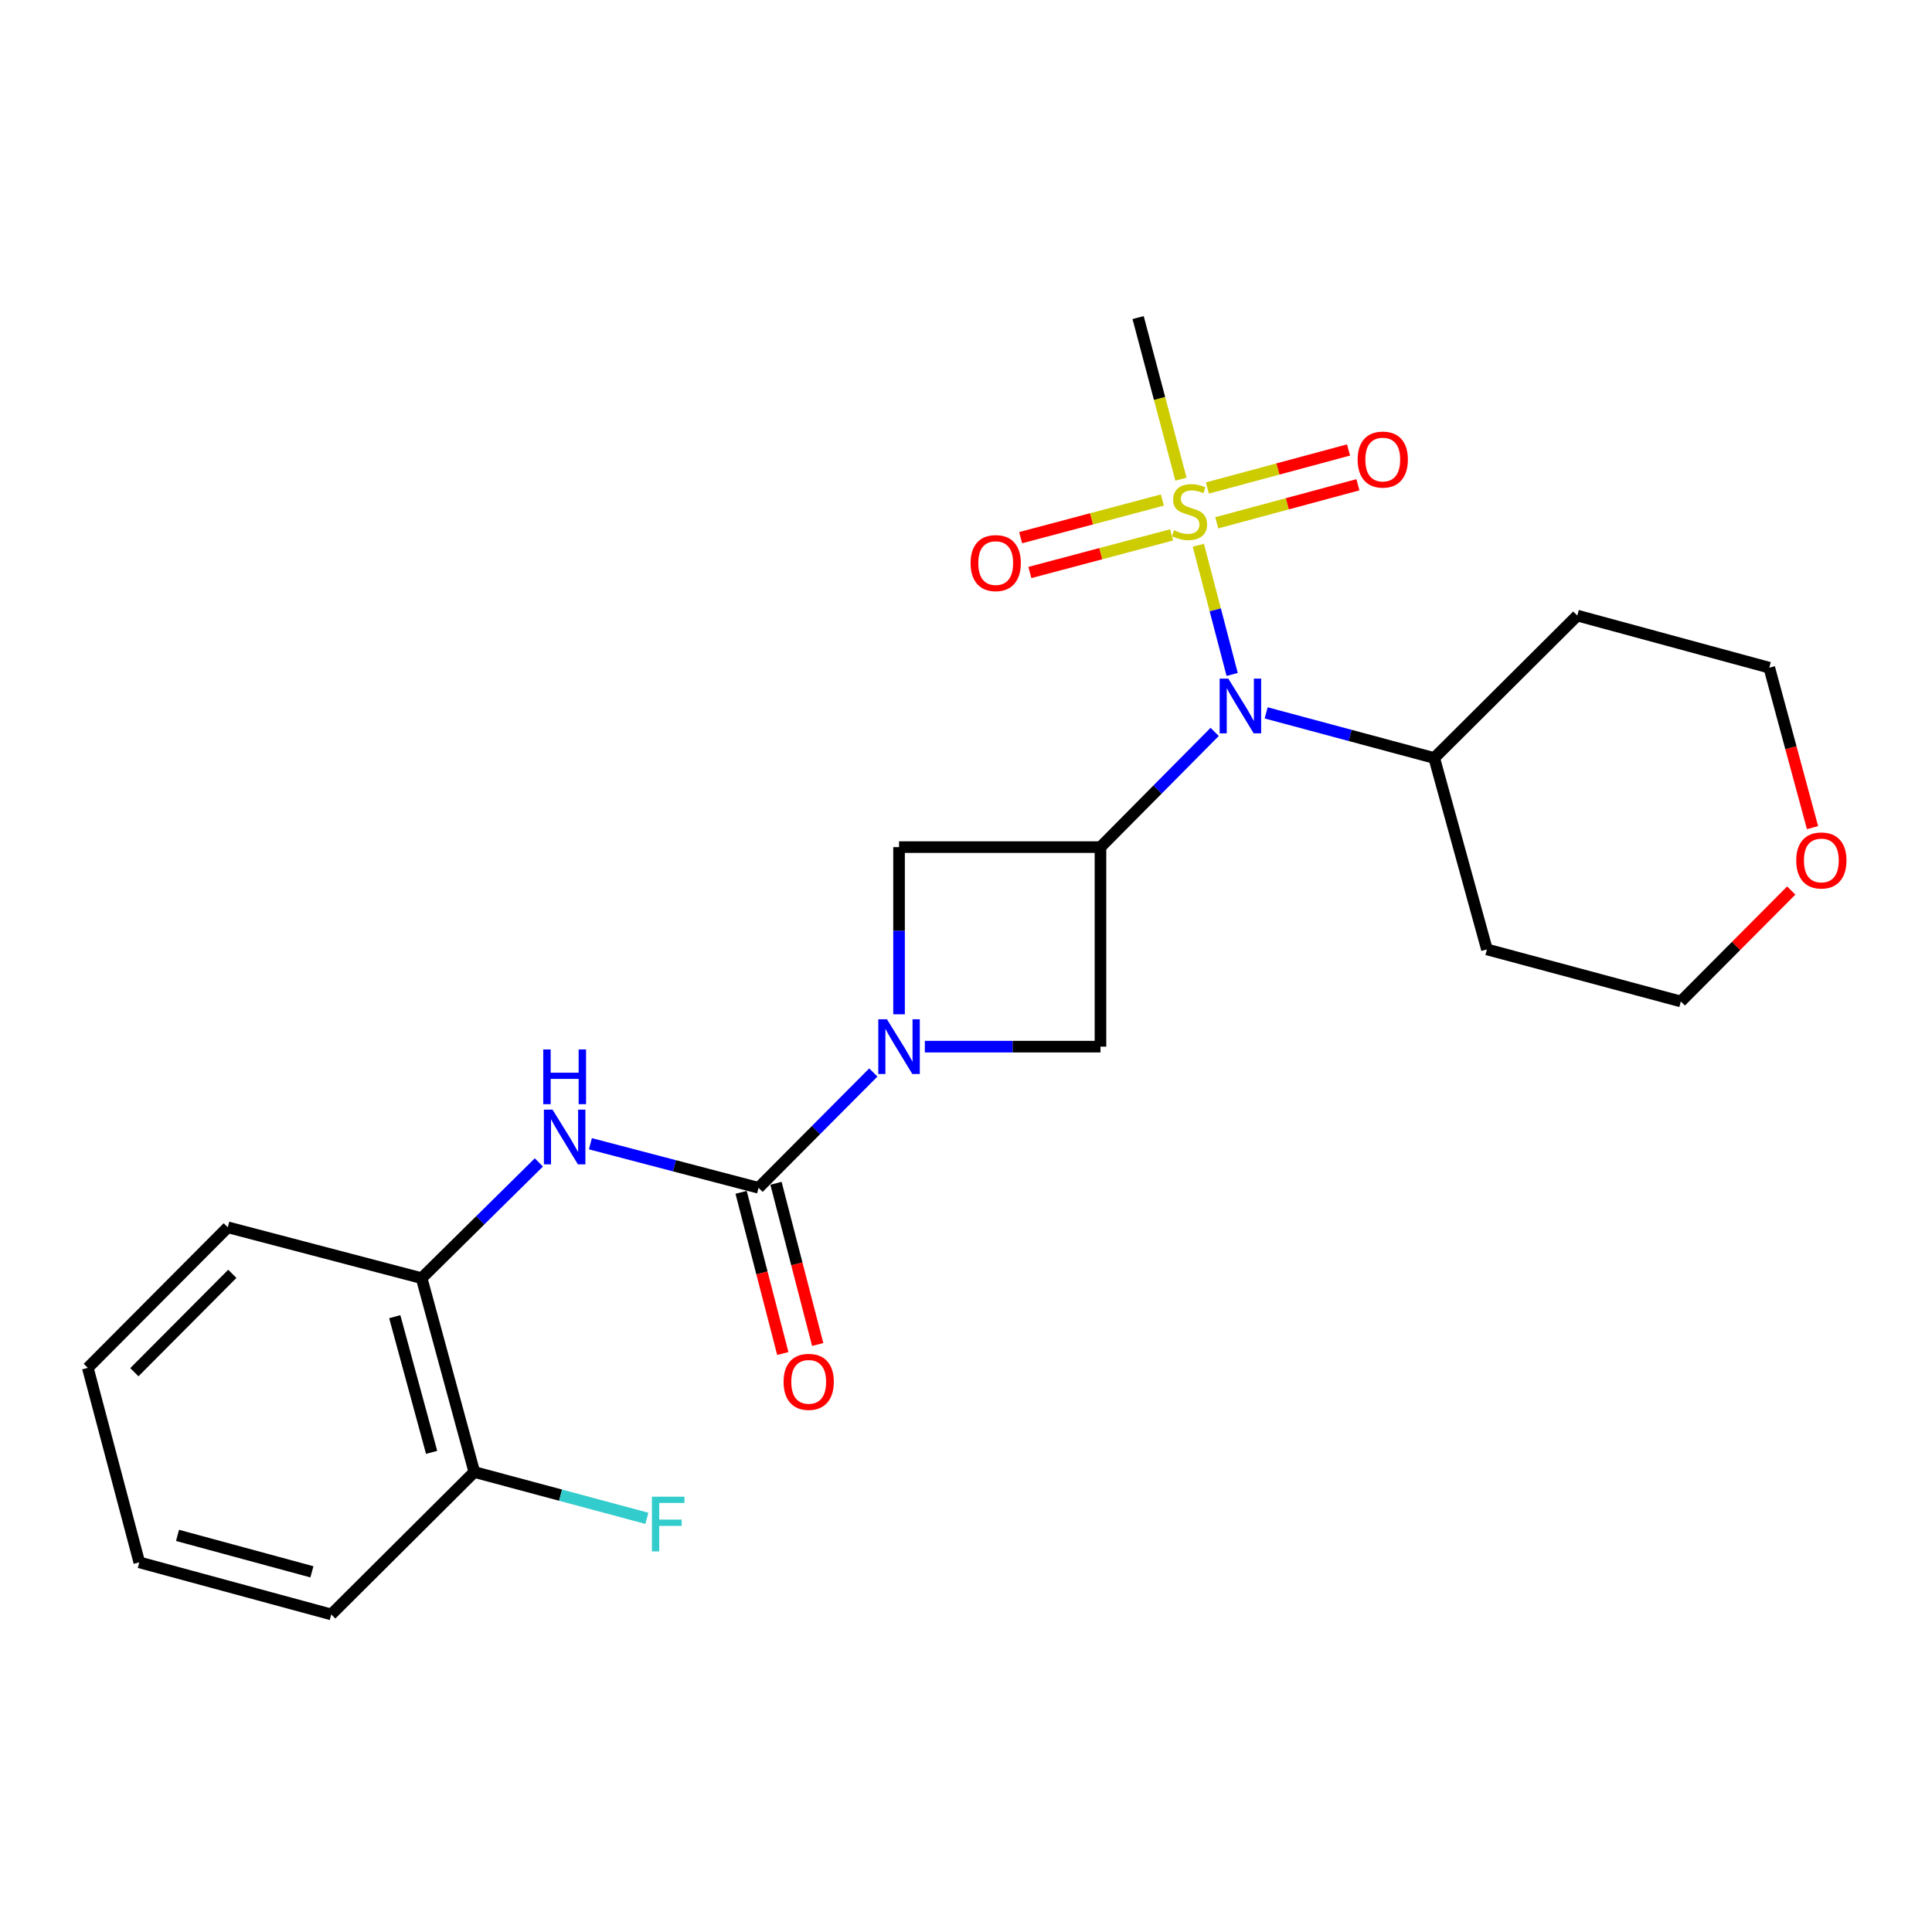<?xml version='1.0' encoding='iso-8859-1'?>
<svg version='1.1' baseProfile='full'
              xmlns='http://www.w3.org/2000/svg'
                      xmlns:rdkit='http://www.rdkit.org/xml'
                      xmlns:xlink='http://www.w3.org/1999/xlink'
                  xml:space='preserve'
width='1000px' height='1000px' viewBox='0 0 1000 1000'>
<!-- END OF HEADER -->
<rect style='opacity:1.0;fill:#FFFFFF;stroke:none' width='1000' height='1000' x='0' y='0'> </rect>
<path class='bond-3' d='M 620.269,282.22 L 629.016,315.655' style='fill:none;fill-rule:evenodd;stroke:#CCCC00;stroke-width:6px;stroke-linecap:butt;stroke-linejoin:miter;stroke-opacity:1' />
<path class='bond-3' d='M 629.016,315.655 L 637.762,349.091' style='fill:none;fill-rule:evenodd;stroke:#0000FF;stroke-width:6px;stroke-linecap:butt;stroke-linejoin:miter;stroke-opacity:1' />
<path class='bond-8' d='M 601.629,258.824 L 564.953,268.56' style='fill:none;fill-rule:evenodd;stroke:#CCCC00;stroke-width:6px;stroke-linecap:butt;stroke-linejoin:miter;stroke-opacity:1' />
<path class='bond-8' d='M 564.953,268.56 L 528.277,278.296' style='fill:none;fill-rule:evenodd;stroke:#FF0000;stroke-width:6px;stroke-linecap:butt;stroke-linejoin:miter;stroke-opacity:1' />
<path class='bond-8' d='M 606.415,276.852 L 569.739,286.588' style='fill:none;fill-rule:evenodd;stroke:#CCCC00;stroke-width:6px;stroke-linecap:butt;stroke-linejoin:miter;stroke-opacity:1' />
<path class='bond-8' d='M 569.739,286.588 L 533.062,296.325' style='fill:none;fill-rule:evenodd;stroke:#FF0000;stroke-width:6px;stroke-linecap:butt;stroke-linejoin:miter;stroke-opacity:1' />
<path class='bond-9' d='M 629.793,270.599 L 666.324,260.754' style='fill:none;fill-rule:evenodd;stroke:#CCCC00;stroke-width:6px;stroke-linecap:butt;stroke-linejoin:miter;stroke-opacity:1' />
<path class='bond-9' d='M 666.324,260.754 L 702.855,250.91' style='fill:none;fill-rule:evenodd;stroke:#FF0000;stroke-width:6px;stroke-linecap:butt;stroke-linejoin:miter;stroke-opacity:1' />
<path class='bond-9' d='M 624.94,252.589 L 661.471,242.744' style='fill:none;fill-rule:evenodd;stroke:#CCCC00;stroke-width:6px;stroke-linecap:butt;stroke-linejoin:miter;stroke-opacity:1' />
<path class='bond-9' d='M 661.471,242.744 L 698.002,232.9' style='fill:none;fill-rule:evenodd;stroke:#FF0000;stroke-width:6px;stroke-linecap:butt;stroke-linejoin:miter;stroke-opacity:1' />
<path class='bond-14' d='M 611.265,248.023 L 600.175,206.2' style='fill:none;fill-rule:evenodd;stroke:#CCCC00;stroke-width:6px;stroke-linecap:butt;stroke-linejoin:miter;stroke-opacity:1' />
<path class='bond-14' d='M 600.175,206.2 L 589.086,164.377' style='fill:none;fill-rule:evenodd;stroke:#000000;stroke-width:6px;stroke-linecap:butt;stroke-linejoin:miter;stroke-opacity:1' />
<path class='bond-0' d='M 465.346,524.999 L 465.346,481.733' style='fill:none;fill-rule:evenodd;stroke:#0000FF;stroke-width:6px;stroke-linecap:butt;stroke-linejoin:miter;stroke-opacity:1' />
<path class='bond-0' d='M 465.346,481.733 L 465.346,438.467' style='fill:none;fill-rule:evenodd;stroke:#000000;stroke-width:6px;stroke-linecap:butt;stroke-linejoin:miter;stroke-opacity:1' />
<path class='bond-2' d='M 452.029,555.12 L 422.325,584.964' style='fill:none;fill-rule:evenodd;stroke:#0000FF;stroke-width:6px;stroke-linecap:butt;stroke-linejoin:miter;stroke-opacity:1' />
<path class='bond-2' d='M 422.325,584.964 L 392.622,614.807' style='fill:none;fill-rule:evenodd;stroke:#000000;stroke-width:6px;stroke-linecap:butt;stroke-linejoin:miter;stroke-opacity:1' />
<path class='bond-24' d='M 478.693,541.74 L 524.148,541.74' style='fill:none;fill-rule:evenodd;stroke:#0000FF;stroke-width:6px;stroke-linecap:butt;stroke-linejoin:miter;stroke-opacity:1' />
<path class='bond-24' d='M 524.148,541.74 L 569.604,541.74' style='fill:none;fill-rule:evenodd;stroke:#000000;stroke-width:6px;stroke-linecap:butt;stroke-linejoin:miter;stroke-opacity:1' />
<path class='bond-1' d='M 569.604,438.467 L 599.16,408.649' style='fill:none;fill-rule:evenodd;stroke:#000000;stroke-width:6px;stroke-linecap:butt;stroke-linejoin:miter;stroke-opacity:1' />
<path class='bond-1' d='M 599.16,408.649 L 628.716,378.831' style='fill:none;fill-rule:evenodd;stroke:#0000FF;stroke-width:6px;stroke-linecap:butt;stroke-linejoin:miter;stroke-opacity:1' />
<path class='bond-5' d='M 569.604,438.467 L 569.604,541.74' style='fill:none;fill-rule:evenodd;stroke:#000000;stroke-width:6px;stroke-linecap:butt;stroke-linejoin:miter;stroke-opacity:1' />
<path class='bond-6' d='M 569.604,438.467 L 465.346,438.467' style='fill:none;fill-rule:evenodd;stroke:#000000;stroke-width:6px;stroke-linecap:butt;stroke-linejoin:miter;stroke-opacity:1' />
<path class='bond-4' d='M 392.622,614.807 L 349.108,603.404' style='fill:none;fill-rule:evenodd;stroke:#000000;stroke-width:6px;stroke-linecap:butt;stroke-linejoin:miter;stroke-opacity:1' />
<path class='bond-4' d='M 349.108,603.404 L 305.594,592.001' style='fill:none;fill-rule:evenodd;stroke:#0000FF;stroke-width:6px;stroke-linecap:butt;stroke-linejoin:miter;stroke-opacity:1' />
<path class='bond-10' d='M 383.592,617.143 L 394.384,658.862' style='fill:none;fill-rule:evenodd;stroke:#000000;stroke-width:6px;stroke-linecap:butt;stroke-linejoin:miter;stroke-opacity:1' />
<path class='bond-10' d='M 394.384,658.862 L 405.176,700.582' style='fill:none;fill-rule:evenodd;stroke:#FF0000;stroke-width:6px;stroke-linecap:butt;stroke-linejoin:miter;stroke-opacity:1' />
<path class='bond-10' d='M 401.651,612.471 L 412.443,654.191' style='fill:none;fill-rule:evenodd;stroke:#000000;stroke-width:6px;stroke-linecap:butt;stroke-linejoin:miter;stroke-opacity:1' />
<path class='bond-10' d='M 412.443,654.191 L 423.234,695.911' style='fill:none;fill-rule:evenodd;stroke:#FF0000;stroke-width:6px;stroke-linecap:butt;stroke-linejoin:miter;stroke-opacity:1' />
<path class='bond-11' d='M 655.365,368.982 L 698.862,380.663' style='fill:none;fill-rule:evenodd;stroke:#0000FF;stroke-width:6px;stroke-linecap:butt;stroke-linejoin:miter;stroke-opacity:1' />
<path class='bond-11' d='M 698.862,380.663 L 742.358,392.343' style='fill:none;fill-rule:evenodd;stroke:#000000;stroke-width:6px;stroke-linecap:butt;stroke-linejoin:miter;stroke-opacity:1' />
<path class='bond-7' d='M 278.92,601.675 L 248.58,631.624' style='fill:none;fill-rule:evenodd;stroke:#0000FF;stroke-width:6px;stroke-linecap:butt;stroke-linejoin:miter;stroke-opacity:1' />
<path class='bond-7' d='M 248.58,631.624 L 218.24,661.573' style='fill:none;fill-rule:evenodd;stroke:#000000;stroke-width:6px;stroke-linecap:butt;stroke-linejoin:miter;stroke-opacity:1' />
<path class='bond-12' d='M 218.24,661.573 L 245.494,761.904' style='fill:none;fill-rule:evenodd;stroke:#000000;stroke-width:6px;stroke-linecap:butt;stroke-linejoin:miter;stroke-opacity:1' />
<path class='bond-12' d='M 204.328,681.512 L 223.405,751.744' style='fill:none;fill-rule:evenodd;stroke:#000000;stroke-width:6px;stroke-linecap:butt;stroke-linejoin:miter;stroke-opacity:1' />
<path class='bond-20' d='M 218.24,661.573 L 117.899,635.252' style='fill:none;fill-rule:evenodd;stroke:#000000;stroke-width:6px;stroke-linecap:butt;stroke-linejoin:miter;stroke-opacity:1' />
<path class='bond-16' d='M 742.358,392.343 L 769.633,491.409' style='fill:none;fill-rule:evenodd;stroke:#000000;stroke-width:6px;stroke-linecap:butt;stroke-linejoin:miter;stroke-opacity:1' />
<path class='bond-17' d='M 742.358,392.343 L 816.409,318.624' style='fill:none;fill-rule:evenodd;stroke:#000000;stroke-width:6px;stroke-linecap:butt;stroke-linejoin:miter;stroke-opacity:1' />
<path class='bond-15' d='M 245.494,761.904 L 290.16,773.896' style='fill:none;fill-rule:evenodd;stroke:#000000;stroke-width:6px;stroke-linecap:butt;stroke-linejoin:miter;stroke-opacity:1' />
<path class='bond-15' d='M 290.16,773.896 L 334.827,785.888' style='fill:none;fill-rule:evenodd;stroke:#33CCCC;stroke-width:6px;stroke-linecap:butt;stroke-linejoin:miter;stroke-opacity:1' />
<path class='bond-21' d='M 245.494,761.904 L 171.463,835.623' style='fill:none;fill-rule:evenodd;stroke:#000000;stroke-width:6px;stroke-linecap:butt;stroke-linejoin:miter;stroke-opacity:1' />
<path class='bond-13' d='M 938.159,428.384 L 926.968,386.991' style='fill:none;fill-rule:evenodd;stroke:#FF0000;stroke-width:6px;stroke-linecap:butt;stroke-linejoin:miter;stroke-opacity:1' />
<path class='bond-13' d='M 926.968,386.991 L 915.776,345.598' style='fill:none;fill-rule:evenodd;stroke:#000000;stroke-width:6px;stroke-linecap:butt;stroke-linejoin:miter;stroke-opacity:1' />
<path class='bond-25' d='M 927.152,460.934 L 898.573,489.643' style='fill:none;fill-rule:evenodd;stroke:#FF0000;stroke-width:6px;stroke-linecap:butt;stroke-linejoin:miter;stroke-opacity:1' />
<path class='bond-25' d='M 898.573,489.643 L 869.994,518.352' style='fill:none;fill-rule:evenodd;stroke:#000000;stroke-width:6px;stroke-linecap:butt;stroke-linejoin:miter;stroke-opacity:1' />
<path class='bond-19' d='M 769.633,491.409 L 869.994,518.352' style='fill:none;fill-rule:evenodd;stroke:#000000;stroke-width:6px;stroke-linecap:butt;stroke-linejoin:miter;stroke-opacity:1' />
<path class='bond-18' d='M 816.409,318.624 L 915.776,345.598' style='fill:none;fill-rule:evenodd;stroke:#000000;stroke-width:6px;stroke-linecap:butt;stroke-linejoin:miter;stroke-opacity:1' />
<path class='bond-22' d='M 117.899,635.252 L 45.455,708.008' style='fill:none;fill-rule:evenodd;stroke:#000000;stroke-width:6px;stroke-linecap:butt;stroke-linejoin:miter;stroke-opacity:1' />
<path class='bond-22' d='M 120.25,659.327 L 69.539,710.256' style='fill:none;fill-rule:evenodd;stroke:#000000;stroke-width:6px;stroke-linecap:butt;stroke-linejoin:miter;stroke-opacity:1' />
<path class='bond-26' d='M 171.463,835.623 L 72.097,808.67' style='fill:none;fill-rule:evenodd;stroke:#000000;stroke-width:6px;stroke-linecap:butt;stroke-linejoin:miter;stroke-opacity:1' />
<path class='bond-26' d='M 161.442,813.578 L 91.885,794.711' style='fill:none;fill-rule:evenodd;stroke:#000000;stroke-width:6px;stroke-linecap:butt;stroke-linejoin:miter;stroke-opacity:1' />
<path class='bond-23' d='M 45.455,708.008 L 72.097,808.67' style='fill:none;fill-rule:evenodd;stroke:#000000;stroke-width:6px;stroke-linecap:butt;stroke-linejoin:miter;stroke-opacity:1' />
<path  class='atom-0' d='M 607.697 274.458
Q 608.017 274.578, 609.337 275.138
Q 610.657 275.698, 612.097 276.058
Q 613.577 276.378, 615.017 276.378
Q 617.697 276.378, 619.257 275.098
Q 620.817 273.778, 620.817 271.498
Q 620.817 269.938, 620.017 268.978
Q 619.257 268.018, 618.057 267.498
Q 616.857 266.978, 614.857 266.378
Q 612.337 265.618, 610.817 264.898
Q 609.337 264.178, 608.257 262.658
Q 607.217 261.138, 607.217 258.578
Q 607.217 255.018, 609.617 252.818
Q 612.057 250.618, 616.857 250.618
Q 620.137 250.618, 623.857 252.178
L 622.937 255.258
Q 619.537 253.858, 616.977 253.858
Q 614.217 253.858, 612.697 255.018
Q 611.177 256.138, 611.217 258.098
Q 611.217 259.618, 611.977 260.538
Q 612.777 261.458, 613.897 261.978
Q 615.057 262.498, 616.977 263.098
Q 619.537 263.898, 621.057 264.698
Q 622.577 265.498, 623.657 267.138
Q 624.777 268.738, 624.777 271.498
Q 624.777 275.418, 622.137 277.538
Q 619.537 279.618, 615.177 279.618
Q 612.657 279.618, 610.737 279.058
Q 608.857 278.538, 606.617 277.618
L 607.697 274.458
' fill='#CCCC00'/>
<path  class='atom-1' d='M 459.086 527.58
L 468.366 542.58
Q 469.286 544.06, 470.766 546.74
Q 472.246 549.42, 472.326 549.58
L 472.326 527.58
L 476.086 527.58
L 476.086 555.9
L 472.206 555.9
L 462.246 539.5
Q 461.086 537.58, 459.846 535.38
Q 458.646 533.18, 458.286 532.5
L 458.286 555.9
L 454.606 555.9
L 454.606 527.58
L 459.086 527.58
' fill='#0000FF'/>
<path  class='atom-4' d='M 635.768 351.241
L 645.048 366.241
Q 645.968 367.721, 647.448 370.401
Q 648.928 373.081, 649.008 373.241
L 649.008 351.241
L 652.768 351.241
L 652.768 379.561
L 648.888 379.561
L 638.928 363.161
Q 637.768 361.241, 636.528 359.041
Q 635.328 356.841, 634.968 356.161
L 634.968 379.561
L 631.288 379.561
L 631.288 351.241
L 635.768 351.241
' fill='#0000FF'/>
<path  class='atom-5' d='M 286 574.347
L 295.28 589.347
Q 296.2 590.827, 297.68 593.507
Q 299.16 596.187, 299.24 596.347
L 299.24 574.347
L 303 574.347
L 303 602.667
L 299.12 602.667
L 289.16 586.267
Q 288 584.347, 286.76 582.147
Q 285.56 579.947, 285.2 579.267
L 285.2 602.667
L 281.52 602.667
L 281.52 574.347
L 286 574.347
' fill='#0000FF'/>
<path  class='atom-5' d='M 281.18 543.195
L 285.02 543.195
L 285.02 555.235
L 299.5 555.235
L 299.5 543.195
L 303.34 543.195
L 303.34 571.515
L 299.5 571.515
L 299.5 558.435
L 285.02 558.435
L 285.02 571.515
L 281.18 571.515
L 281.18 543.195
' fill='#0000FF'/>
<path  class='atom-9' d='M 502.377 291.45
Q 502.377 284.65, 505.737 280.85
Q 509.097 277.05, 515.377 277.05
Q 521.657 277.05, 525.017 280.85
Q 528.377 284.65, 528.377 291.45
Q 528.377 298.33, 524.977 302.25
Q 521.577 306.13, 515.377 306.13
Q 509.137 306.13, 505.737 302.25
Q 502.377 298.37, 502.377 291.45
M 515.377 302.93
Q 519.697 302.93, 522.017 300.05
Q 524.377 297.13, 524.377 291.45
Q 524.377 285.89, 522.017 283.09
Q 519.697 280.25, 515.377 280.25
Q 511.057 280.25, 508.697 283.05
Q 506.377 285.85, 506.377 291.45
Q 506.377 297.17, 508.697 300.05
Q 511.057 302.93, 515.377 302.93
' fill='#FF0000'/>
<path  class='atom-10' d='M 702.716 237.865
Q 702.716 231.065, 706.076 227.265
Q 709.436 223.465, 715.716 223.465
Q 721.996 223.465, 725.356 227.265
Q 728.716 231.065, 728.716 237.865
Q 728.716 244.745, 725.316 248.665
Q 721.916 252.545, 715.716 252.545
Q 709.476 252.545, 706.076 248.665
Q 702.716 244.785, 702.716 237.865
M 715.716 249.345
Q 720.036 249.345, 722.356 246.465
Q 724.716 243.545, 724.716 237.865
Q 724.716 232.305, 722.356 229.505
Q 720.036 226.665, 715.716 226.665
Q 711.396 226.665, 709.036 229.465
Q 706.716 232.265, 706.716 237.865
Q 706.716 243.585, 709.036 246.465
Q 711.396 249.345, 715.716 249.345
' fill='#FF0000'/>
<path  class='atom-11' d='M 405.58 715.238
Q 405.58 708.438, 408.94 704.638
Q 412.3 700.838, 418.58 700.838
Q 424.86 700.838, 428.22 704.638
Q 431.58 708.438, 431.58 715.238
Q 431.58 722.118, 428.18 726.038
Q 424.78 729.918, 418.58 729.918
Q 412.34 729.918, 408.94 726.038
Q 405.58 722.158, 405.58 715.238
M 418.58 726.718
Q 422.9 726.718, 425.22 723.838
Q 427.58 720.918, 427.58 715.238
Q 427.58 709.678, 425.22 706.878
Q 422.9 704.038, 418.58 704.038
Q 414.26 704.038, 411.9 706.838
Q 409.58 709.638, 409.58 715.238
Q 409.58 720.958, 411.9 723.838
Q 414.26 726.718, 418.58 726.718
' fill='#FF0000'/>
<path  class='atom-14' d='M 929.729 445.366
Q 929.729 438.566, 933.089 434.766
Q 936.449 430.966, 942.729 430.966
Q 949.009 430.966, 952.369 434.766
Q 955.729 438.566, 955.729 445.366
Q 955.729 452.246, 952.329 456.166
Q 948.929 460.046, 942.729 460.046
Q 936.489 460.046, 933.089 456.166
Q 929.729 452.286, 929.729 445.366
M 942.729 456.846
Q 947.049 456.846, 949.369 453.966
Q 951.729 451.046, 951.729 445.366
Q 951.729 439.806, 949.369 437.006
Q 947.049 434.166, 942.729 434.166
Q 938.409 434.166, 936.049 436.966
Q 933.729 439.766, 933.729 445.366
Q 933.729 451.086, 936.049 453.966
Q 938.409 456.846, 942.729 456.846
' fill='#FF0000'/>
<path  class='atom-16' d='M 337.425 774.686
L 354.265 774.686
L 354.265 777.926
L 341.225 777.926
L 341.225 786.526
L 352.825 786.526
L 352.825 789.806
L 341.225 789.806
L 341.225 803.006
L 337.425 803.006
L 337.425 774.686
' fill='#33CCCC'/>
</svg>
